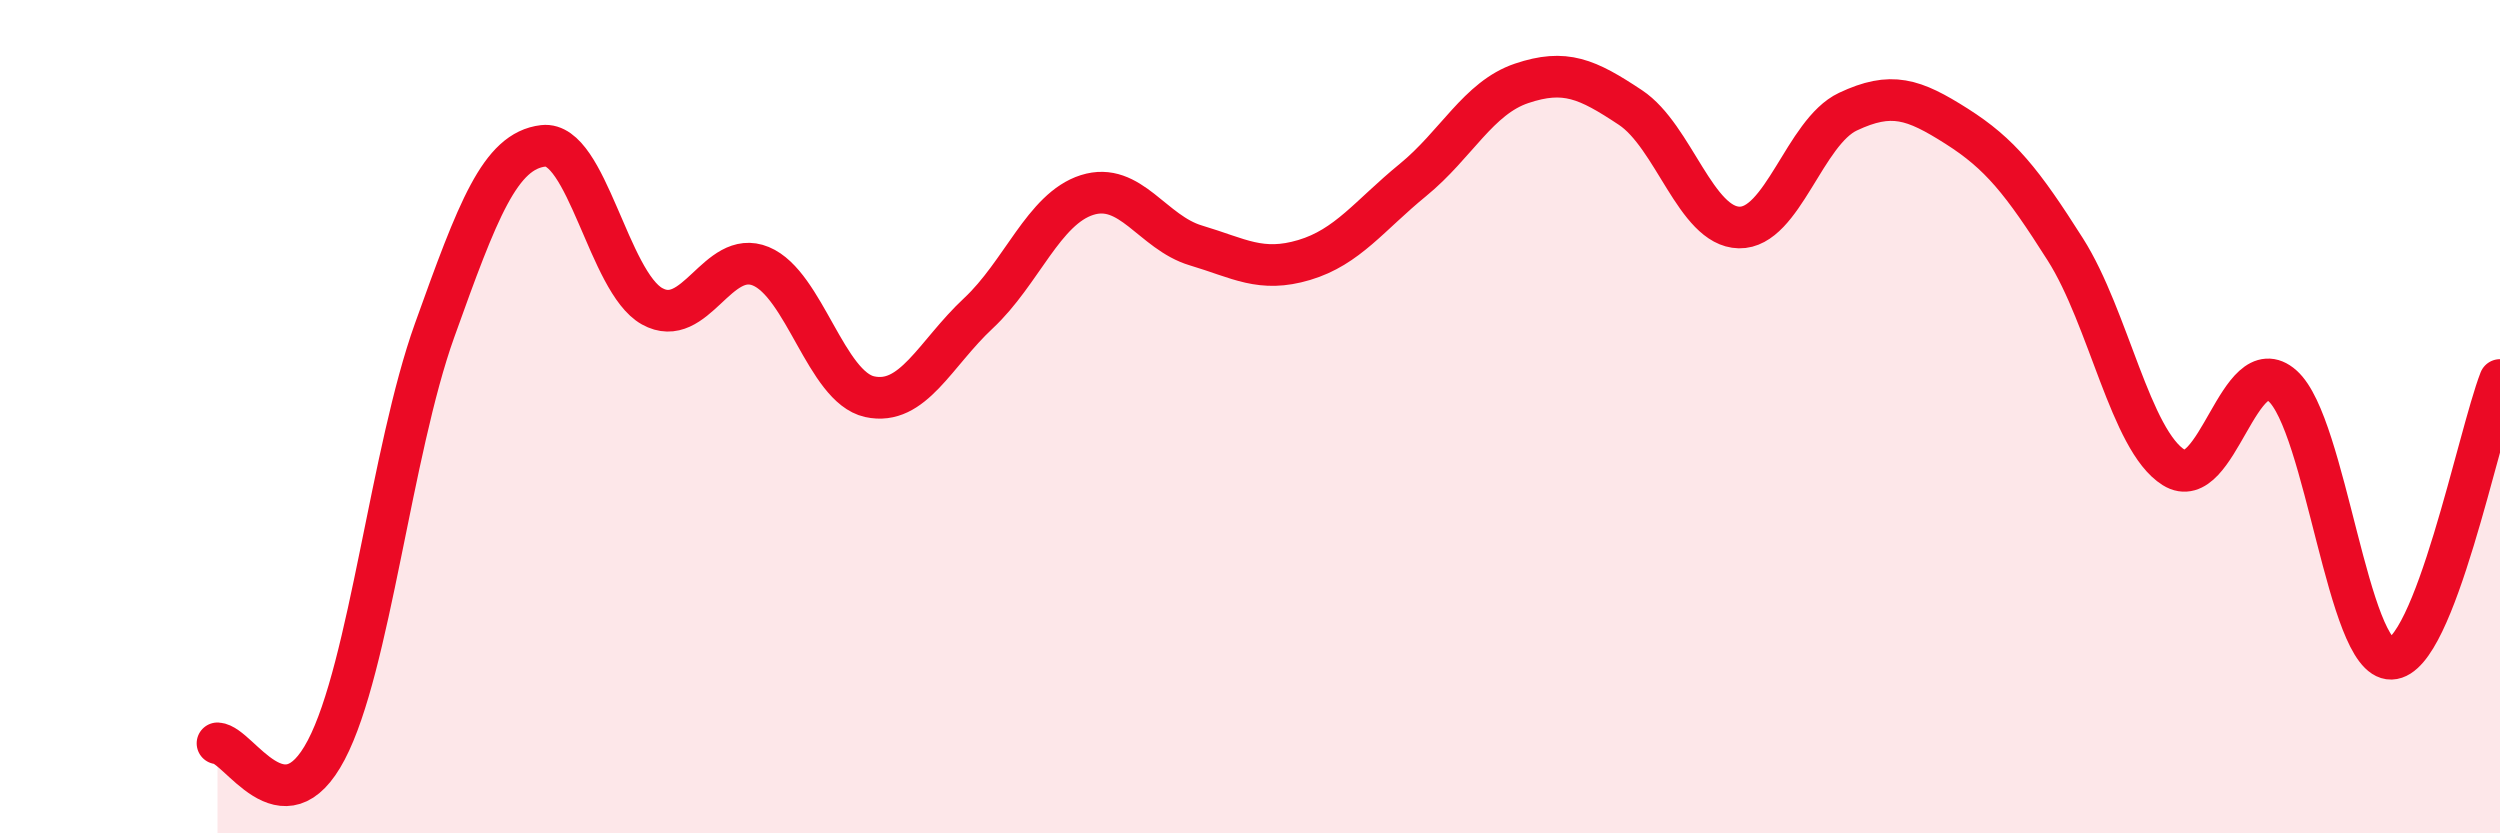 
    <svg width="60" height="20" viewBox="0 0 60 20" xmlns="http://www.w3.org/2000/svg">
      <path
        d="M 5.22,17.84 C 5.74,17.87 6.79,19.98 7.83,18 C 8.87,16.02 9.39,10.83 10.43,7.93 C 11.47,5.03 12,3.62 13.04,3.5 C 14.08,3.38 14.61,6.77 15.65,7.35 C 16.69,7.93 17.22,5.96 18.26,6.39 C 19.3,6.82 19.83,9.29 20.87,9.52 C 21.91,9.75 22.44,8.49 23.48,7.52 C 24.52,6.55 25.05,5.01 26.09,4.68 C 27.13,4.35 27.66,5.58 28.7,5.89 C 29.74,6.2 30.26,6.55 31.3,6.24 C 32.34,5.93 32.87,5.17 33.91,4.32 C 34.95,3.47 35.48,2.35 36.52,2 C 37.56,1.65 38.09,1.89 39.13,2.58 C 40.17,3.27 40.7,5.44 41.74,5.46 C 42.78,5.48 43.31,3.17 44.35,2.68 C 45.39,2.19 45.92,2.37 46.96,3.03 C 48,3.69 48.53,4.35 49.57,5.99 C 50.61,7.63 51.13,10.57 52.17,11.22 C 53.21,11.87 53.74,8.34 54.78,9.26 C 55.82,10.18 56.35,15.84 57.39,15.81 C 58.43,15.78 59.48,10.46 60,9.12L60 20L5.22 20Z"
        fill="#EB0A25"
        opacity="0.1"
        stroke-linecap="round"
        stroke-linejoin="round"
      />
      <path
        d="M 5.22,17.84 C 5.74,17.87 6.79,19.98 7.83,18 C 8.87,16.02 9.39,10.83 10.43,7.93 C 11.47,5.03 12,3.62 13.04,3.5 C 14.08,3.38 14.61,6.77 15.65,7.35 C 16.69,7.93 17.22,5.96 18.26,6.39 C 19.3,6.82 19.83,9.29 20.87,9.52 C 21.91,9.75 22.44,8.49 23.48,7.52 C 24.52,6.55 25.05,5.01 26.09,4.68 C 27.13,4.35 27.66,5.58 28.7,5.89 C 29.74,6.2 30.26,6.55 31.3,6.24 C 32.34,5.93 32.87,5.17 33.91,4.32 C 34.95,3.47 35.48,2.35 36.52,2 C 37.56,1.65 38.09,1.89 39.13,2.58 C 40.17,3.27 40.7,5.44 41.74,5.46 C 42.78,5.48 43.31,3.17 44.35,2.68 C 45.39,2.19 45.92,2.37 46.96,3.03 C 48,3.69 48.53,4.35 49.57,5.99 C 50.61,7.63 51.13,10.57 52.17,11.22 C 53.21,11.87 53.74,8.34 54.78,9.26 C 55.82,10.18 56.35,15.84 57.39,15.81 C 58.43,15.78 59.48,10.46 60,9.12"
        stroke="#EB0A25"
        stroke-width="1"
        fill="none"
        stroke-linecap="round"
        stroke-linejoin="round"
      />
    </svg>
  